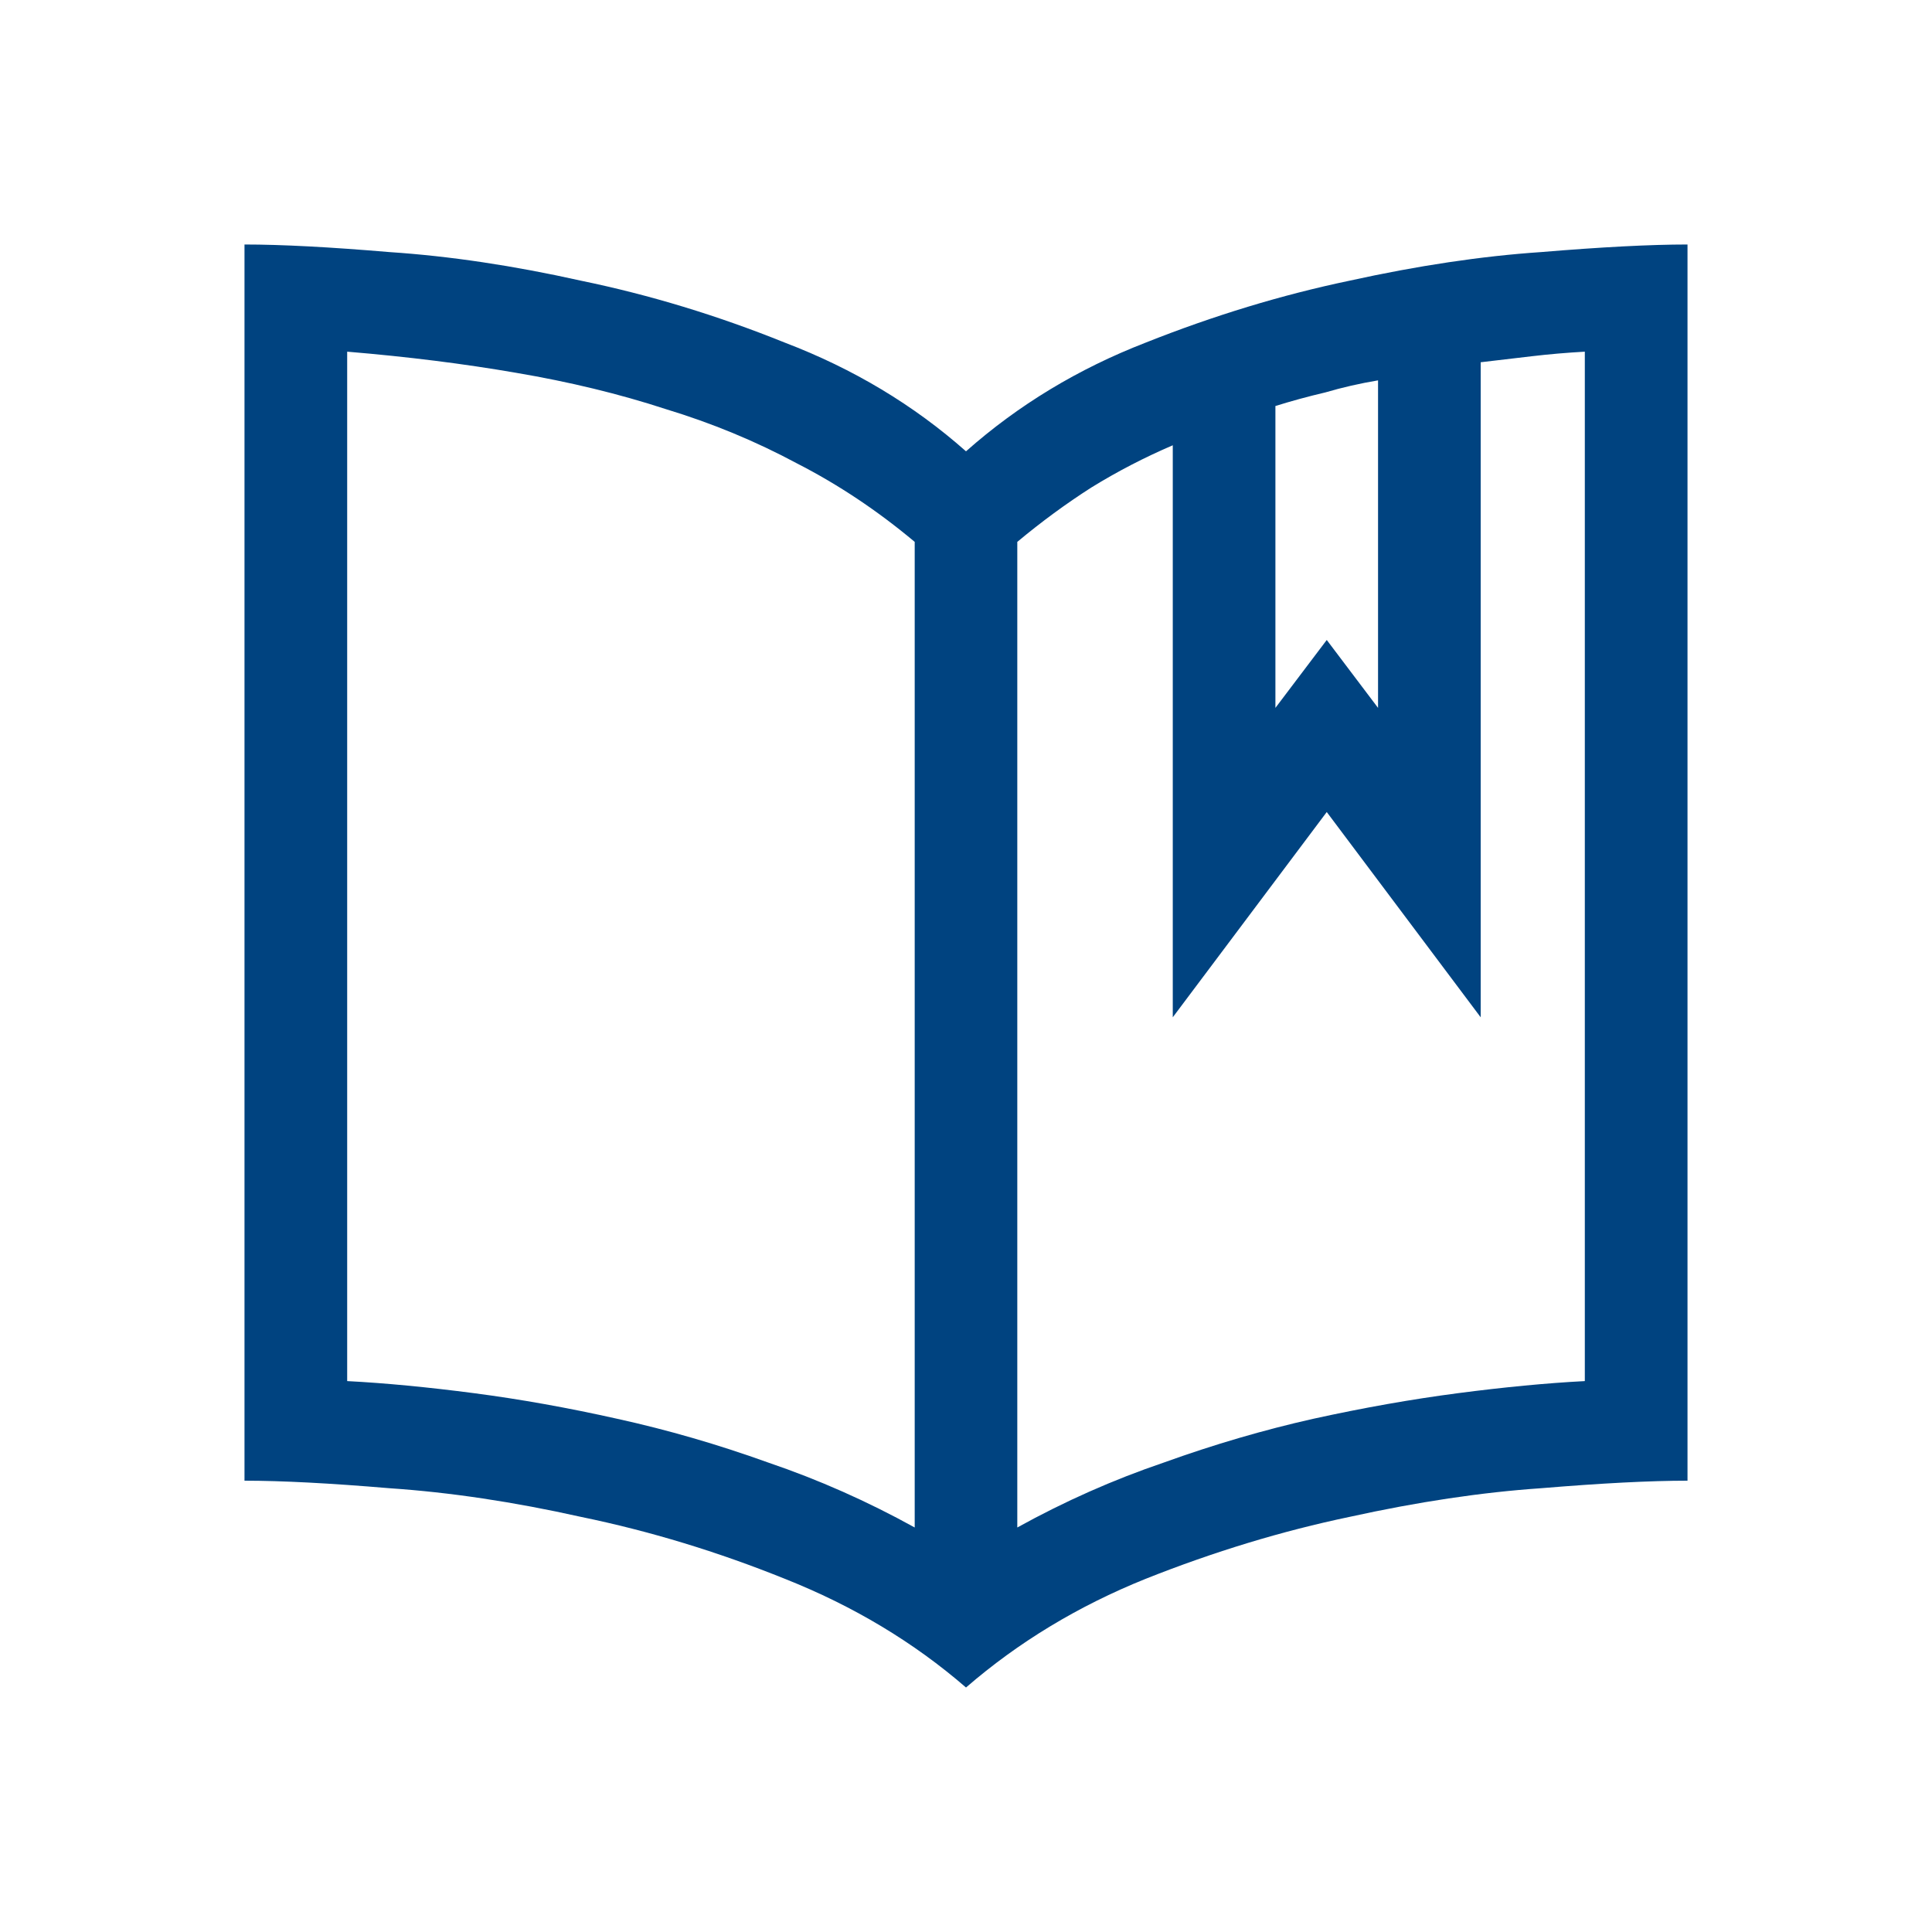 <svg width="40" height="40" viewBox="0 0 40 40" fill="none" xmlns="http://www.w3.org/2000/svg">
<path d="M20 9.344C18.917 8.385 17.667 7.635 16.25 7.094C14.854 6.531 13.448 6.104 12.031 5.812C10.635 5.5 9.312 5.302 8.062 5.219C6.833 5.115 5.833 5.062 5.062 5.062V30.656C5.833 30.656 6.833 30.708 8.062 30.812C9.312 30.896 10.635 31.094 12.031 31.406C13.448 31.698 14.854 32.125 16.25 32.688C17.667 33.25 18.917 34 20 34.938C21.083 34 22.323 33.25 23.719 32.688C25.135 32.125 26.542 31.698 27.938 31.406C29.354 31.094 30.677 30.896 31.906 30.812C33.156 30.708 34.167 30.656 34.938 30.656V5.062C34.167 5.062 33.156 5.115 31.906 5.219C30.677 5.302 29.354 5.5 27.938 5.812C26.542 6.104 25.135 6.531 23.719 7.094C22.323 7.635 21.083 8.385 20 9.344ZM18.938 31.625C17.958 31.083 16.948 30.635 15.906 30.281C14.865 29.906 13.823 29.604 12.781 29.375C11.76 29.146 10.771 28.969 9.812 28.844C8.854 28.719 7.979 28.635 7.188 28.594V7.281C8.438 7.385 9.604 7.531 10.688 7.719C11.792 7.906 12.823 8.156 13.781 8.469C14.74 8.76 15.646 9.135 16.5 9.594C17.354 10.031 18.167 10.573 18.938 11.219V31.625ZM26.406 8.406C26.74 8.302 27.083 8.208 27.438 8.125C27.792 8.021 28.156 7.938 28.531 7.875V14.656L27.469 13.25L26.406 14.656V8.406ZM32.812 28.594C32.021 28.635 31.146 28.719 30.188 28.844C29.229 28.969 28.229 29.146 27.188 29.375C26.167 29.604 25.135 29.906 24.094 30.281C23.052 30.635 22.042 31.083 21.062 31.625V11.219C21.562 10.802 22.073 10.427 22.594 10.094C23.135 9.76 23.698 9.469 24.281 9.219V21.062L27.469 16.812L30.656 21.062V7.5C31.01 7.458 31.365 7.417 31.719 7.375C32.073 7.333 32.438 7.302 32.812 7.281V28.594Z" fill="#004380"/>
</svg>
